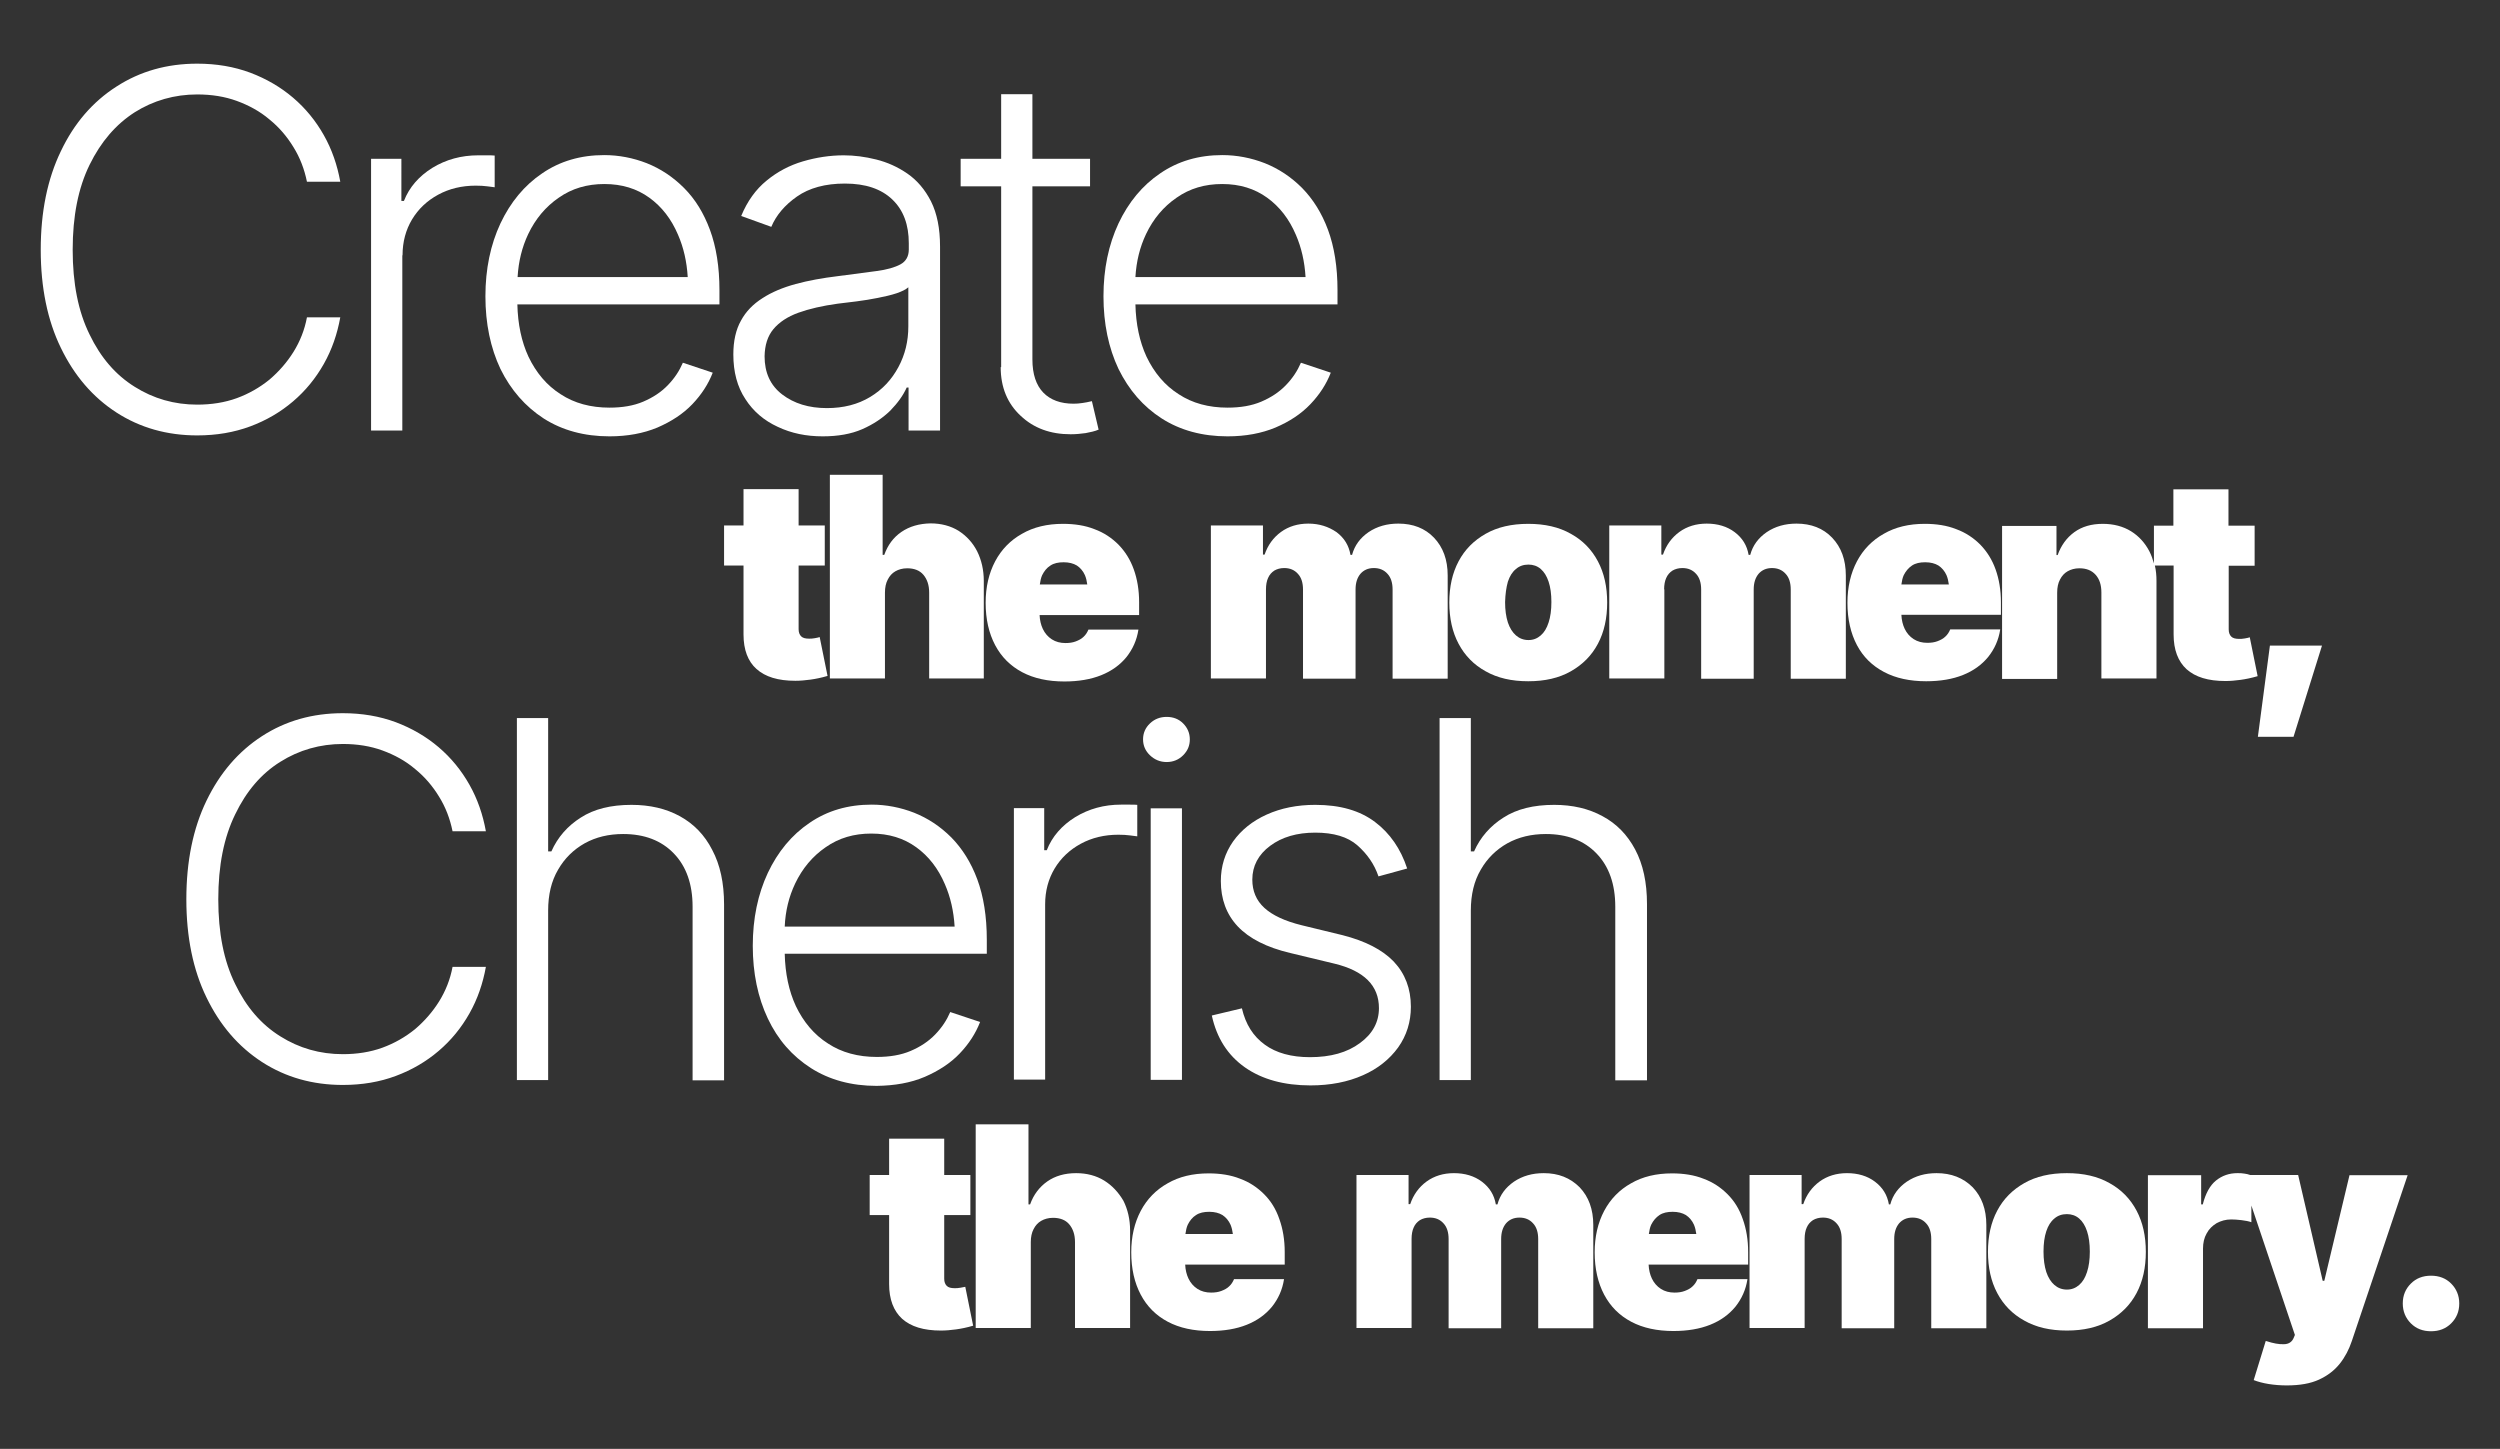 <?xml version="1.0" encoding="utf-8"?>
<!-- Generator: Adobe Illustrator 29.6.0, SVG Export Plug-In . SVG Version: 9.03 Build 0)  -->
<svg version="1.0" id="Layer_1" xmlns="http://www.w3.org/2000/svg" xmlns:xlink="http://www.w3.org/1999/xlink" x="0px" y="0px"
	 viewBox="0 0 1080 625.9" style="enable-background:new 0 0 1080 625.9;" xml:space="preserve">
<rect x="0" y="0" width="1080" height="625.9" fill="#333333" stroke="none"/>
<style type="text/css">
	.st0{fill:#FFFFFF;}
</style>
<g>
	<path class="st0" d="M108.1,184.2c7-2.6,13.1-6.2,18.5-10.8c5.4-4.6,9.8-10,13.3-16.2c3.5-6.2,5.8-12.9,7.1-20.1h-14.4
		c-1,5.4-3,10.4-5.8,14.9c-2.8,4.5-6.3,8.5-10.4,12c-4.2,3.4-8.9,6.1-14.1,8c-5.2,1.9-11,2.8-17.1,2.8c-9.9,0-18.9-2.6-27-7.7
		c-8.2-5.1-14.7-12.6-19.5-22.6c-4.9-9.9-7.3-22.1-7.3-36.6c0-14.5,2.4-26.7,7.3-36.7c4.9-10,11.4-17.5,19.5-22.7
		c8.1-5.1,17.2-7.7,27-7.7c6.2,0,11.9,0.9,17.1,2.8c5.2,1.9,10,4.5,14.1,8c4.2,3.4,7.6,7.4,10.4,12c2.8,4.5,4.7,9.5,5.8,14.9H147
		c-1.3-7.2-3.6-13.9-7.1-20.1c-3.5-6.2-7.9-11.6-13.3-16.2c-5.4-4.6-11.6-8.2-18.5-10.8c-7-2.6-14.6-3.9-22.9-3.9
		c-13.1,0-24.7,3.3-34.9,9.9C40,44,32,53.3,26.3,65.3c-5.8,12-8.7,26.2-8.7,42.6c0,16.3,2.9,30.5,8.7,42.4c5.8,12,13.8,21.3,24,27.9
		c10.2,6.6,21.9,9.9,34.9,9.9C93.5,188.1,101.1,186.8,108.1,184.2z"/>
	<path class="st0" d="M173.9,110.3c0-5.8,1.4-11,4.1-15.5c2.7-4.5,6.5-8.1,11.3-10.7c4.8-2.6,10.2-3.9,16.2-3.9
		c1.9,0,3.6,0.1,5.1,0.3c1.5,0.2,2.6,0.3,3.1,0.4V67.2c-0.9-0.1-2-0.1-3.4-0.1c-1.4,0-2.6,0-3.7,0c-7.3,0-13.9,1.8-19.8,5.4
		c-5.8,3.6-10,8.4-12.3,14.3h-1.1V68.6h-13.1V186h13.5V110.3z"/>
	<path class="st0" d="M234.9,180.8c8,5.1,17.5,7.7,28.4,7.7c7.8,0,14.7-1.3,20.7-3.8c6-2.6,11.1-5.9,15.1-10.1
		c4-4.2,6.9-8.7,8.8-13.6l-12.9-4.3c-1.5,3.5-3.6,6.7-6.5,9.7c-2.9,3-6.4,5.3-10.6,7.1c-4.2,1.8-9.1,2.6-14.6,2.6
		c-8.1,0-15.2-1.9-21.1-5.8c-6-3.8-10.6-9.3-13.9-16.2c-3-6.5-4.6-14-4.8-22.6h87.3v-6.1c0-10.1-1.4-18.8-4.1-26.1
		C304,92,300.3,86,295.5,81.2c-4.8-4.8-10.1-8.3-16.1-10.7c-5.9-2.3-12.1-3.5-18.4-3.5c-10.1,0-19.1,2.6-26.8,7.9
		c-7.7,5.2-13.7,12.5-18,21.6c-4.3,9.2-6.5,19.7-6.5,31.5c0,11.8,2.2,22.3,6.5,31.4C220.7,168.5,226.9,175.6,234.9,180.8z
		 M228.2,101.1c3.1-6.5,7.5-11.8,13.2-15.7c5.7-4,12.2-5.9,19.7-5.9c7.6,0,14,2,19.4,5.9c5.4,3.9,9.5,9.2,12.4,16
		c2.4,5.5,3.8,11.6,4.2,18.3h-73.5C224,112.9,225.5,106.8,228.2,101.1z"/>
	<path class="st0" d="M336,184.4c5.9,2.8,12.3,4.1,19.4,4.1c6.6,0,12.3-1,17.1-3.1c4.8-2.1,8.8-4.8,12.1-8c3.2-3.3,5.6-6.6,7.1-10
		h0.8V186h13.6v-79.5c0-7.8-1.3-14.3-3.9-19.5c-2.6-5.1-6-9.1-10.2-12c-4.2-2.9-8.7-4.9-13.5-6.1c-4.8-1.2-9.5-1.8-14-1.8
		c-5.9,0-11.8,0.9-17.6,2.6c-5.8,1.7-11.1,4.5-15.7,8.3c-4.7,3.8-8.4,9-11,15.3l13,4.7c2.1-5,5.8-9.4,11.1-13.1
		c5.3-3.7,12.2-5.6,20.7-5.6c8.9,0,15.7,2.3,20.5,6.9c4.8,4.6,7.1,10.9,7.1,18.9v2.7c0,2.9-1.2,5.1-3.6,6.4
		c-2.4,1.3-5.8,2.3-10.4,2.9c-4.5,0.6-10.1,1.3-16.7,2.2c-6.6,0.8-12.7,1.9-18.2,3.4c-5.5,1.5-10.3,3.5-14.3,6.1
		c-4.1,2.6-7.2,5.8-9.3,9.7c-2.2,3.9-3.3,8.8-3.3,14.6c0,7.6,1.7,14,5.2,19.3C325.4,177.7,330.1,181.7,336,184.4z M334.1,142.2
		c2.5-3,6.1-5.4,10.8-7.1c4.7-1.7,10.4-3,16.9-3.9c2.4-0.3,5.1-0.6,8.2-1c3.1-0.4,6.2-0.9,9.2-1.5c3-0.6,5.7-1.2,8.1-2
		c2.3-0.8,4-1.6,5.1-2.6V141c0,6.4-1.4,12.2-4.3,17.6c-2.9,5.4-6.9,9.7-12.2,12.9c-5.3,3.2-11.5,4.8-18.7,4.8
		c-7.8,0-14.2-2-19.3-5.9c-5.1-3.9-7.6-9.4-7.6-16.5C330.4,149.1,331.6,145.2,334.1,142.2z"/>
	<path class="st0" d="M432.3,158.6c0,8.7,2.9,15.7,8.6,21c5.7,5.4,12.9,8,21.6,8c2.2,0,4.4-0.2,6.5-0.5c2.1-0.4,4-0.8,5.6-1.5
		l-2.9-12.3c-1.5,0.4-2.9,0.6-4.1,0.8c-1.3,0.2-2.6,0.3-3.8,0.3c-5.6,0-10-1.6-13.1-4.8c-3.1-3.2-4.7-8-4.7-14.3V80.5h24.9V68.6
		h-24.9V40.7h-13.5v27.9h-17.5v11.9h17.5V158.6z"/>
	<path class="st0" d="M501.9,180.8c8,5.1,17.5,7.7,28.4,7.7c7.8,0,14.7-1.3,20.7-3.8c6.1-2.6,11.1-5.9,15.1-10.1
		c4-4.2,6.9-8.7,8.8-13.6l-12.9-4.3c-1.5,3.5-3.6,6.7-6.5,9.7c-2.9,3-6.4,5.3-10.6,7.1c-4.2,1.8-9.1,2.6-14.6,2.6
		c-8.1,0-15.2-1.9-21.1-5.8c-6-3.8-10.6-9.3-13.9-16.2c-3-6.5-4.6-14-4.8-22.6h87.3v-6.1c0-10.1-1.4-18.8-4.1-26.1
		c-2.7-7.3-6.5-13.3-11.2-18.1c-4.8-4.8-10.1-8.3-16.1-10.7c-5.9-2.3-12.1-3.5-18.4-3.5c-10.1,0-19.1,2.6-26.8,7.9
		c-7.7,5.2-13.7,12.5-18,21.6c-4.3,9.2-6.5,19.7-6.5,31.5c0,11.8,2.2,22.3,6.5,31.4C487.7,168.5,493.8,175.6,501.9,180.8z
		 M495.1,101.1c3.1-6.5,7.5-11.8,13.2-15.7c5.7-4,12.2-5.9,19.7-5.9c7.6,0,14,2,19.4,5.9c5.4,3.9,9.5,9.2,12.4,16
		c2.4,5.5,3.8,11.6,4.2,18.3h-73.5C490.9,112.9,492.4,106.8,495.1,101.1z"/>
	<path class="st0" d="M326.8,289c3.8,3.4,9.3,5.1,16.8,5.1c2.1,0,4.3-0.2,6.5-0.5c2.2-0.3,4.7-0.8,7.4-1.6l-3.4-16.8
		c-0.4,0.2-1.1,0.3-2.1,0.5c-1,0.2-1.8,0.2-2.5,0.2c-1.6,0-2.7-0.3-3.4-1c-0.7-0.7-1.1-1.7-1.1-3.1v-27.5h11.3v-17.3H345v-15.7
		h-23.8v15.7h-8.4v17.3h8.4v29.8C321.2,280.7,323.1,285.7,326.8,289z"/>
	<path class="st0" d="M389.4,229.8c-3.5,2.4-5.9,5.7-7.4,9.9h-0.7v-34.6h-22.8v88h23.8V256c0-2.2,0.4-4.1,1.2-5.6
		c0.8-1.6,1.9-2.8,3.3-3.6c1.4-0.8,3.1-1.3,5.1-1.3c3,0,5.4,0.9,7,2.8c1.6,1.9,2.5,4.4,2.5,7.7v37.1H425v-42.1c0-4.8-1-9.1-2.9-12.9
		c-1.9-3.7-4.6-6.6-8-8.8c-3.4-2.1-7.5-3.2-12.1-3.2C397.1,226.2,392.9,227.4,389.4,229.8z"/>
	<path class="st0" d="M492.1,260.2c0-5.3-0.8-10-2.3-14.2c-1.5-4.2-3.7-7.7-6.6-10.7c-2.9-2.9-6.3-5.2-10.4-6.7
		c-4-1.6-8.6-2.3-13.6-2.3c-6.8,0-12.7,1.4-17.7,4.3c-5,2.8-8.9,6.8-11.6,11.9c-2.7,5.1-4.1,11.1-4.1,17.9c0,7.1,1.4,13.2,4.1,18.3
		c2.7,5.1,6.6,9,11.7,11.7c5.1,2.7,11.2,4,18.2,4c6.1,0,11.4-0.9,15.9-2.7c4.5-1.8,8.1-4.4,10.9-7.8c2.7-3.4,4.5-7.3,5.2-11.9h-21.6
		c-0.5,1.2-1.2,2.3-2.1,3.1c-0.9,0.9-2.1,1.5-3.4,2c-1.3,0.5-2.8,0.7-4.4,0.7c-2.2,0-4.2-0.5-5.9-1.6c-1.7-1.1-3-2.6-3.9-4.5
		c-0.8-1.7-1.3-3.7-1.4-6h43V260.2z M453.8,244.3c1.5-1,3.4-1.4,5.7-1.4c2.3,0,4.2,0.5,5.7,1.4c1.5,1,2.7,2.4,3.5,4.2
		c0.5,1.2,0.8,2.5,1,4h-20.5c0.2-1.5,0.5-2.9,1-4C451.1,246.7,452.2,245.3,453.8,244.3z"/>
	<path class="st0" d="M565.2,226.2c-4.5,0-8.5,1.2-11.8,3.6c-3.3,2.4-5.7,5.7-7.1,9.8h-0.7v-12.6h-22.5v66.1h23.8v-38.5
		c0-1.9,0.3-3.6,0.9-4.9c0.6-1.4,1.5-2.4,2.7-3.2c1.2-0.7,2.6-1.1,4.3-1.1c2.4,0,4.4,0.8,5.9,2.5c1.5,1.6,2.2,3.9,2.2,6.8v38.5h22.7
		v-38.5c0-2.9,0.7-5.1,2.1-6.8c1.4-1.6,3.3-2.5,5.8-2.5c2.4,0,4.4,0.8,5.9,2.5c1.5,1.6,2.2,3.9,2.2,6.8v38.5h23.8v-44.6
		c0-6.8-2-12.2-5.9-16.3c-3.9-4.1-9.1-6.1-15.4-6.1c-4.9,0-9.2,1.2-12.9,3.7c-3.6,2.5-6,5.7-7.1,9.8h-0.7c-0.7-4.1-2.7-7.3-6-9.8
		C573.9,227.5,569.9,226.2,565.2,226.2z"/>
	<path class="st0" d="M641.8,290c5.1,2.9,11.2,4.3,18.4,4.3s13.3-1.4,18.4-4.3c5.1-2.9,9-6.8,11.7-11.9s4-11,4-17.8
		c0-6.8-1.3-12.7-4-17.8s-6.6-9.1-11.7-11.9c-5.1-2.9-11.2-4.3-18.4-4.3s-13.3,1.4-18.4,4.3c-5.1,2.9-9,6.8-11.7,11.9s-4,11-4,17.8
		c0,6.8,1.3,12.7,4,17.8S636.7,287.2,641.8,290z M651.4,251.3c0.8-2.4,1.9-4.2,3.5-5.5c1.5-1.3,3.3-1.9,5.4-1.9c2,0,3.8,0.6,5.3,1.9
		c1.5,1.3,2.6,3.1,3.4,5.5c0.8,2.4,1.2,5.3,1.2,8.8c0,3.4-0.4,6.4-1.2,8.8c-0.8,2.5-1.9,4.3-3.4,5.6c-1.5,1.3-3.2,2-5.3,2
		c-2.1,0-3.9-0.7-5.4-2c-1.5-1.3-2.7-3.2-3.5-5.6c-0.8-2.5-1.2-5.4-1.2-8.8C650.3,256.7,650.7,253.8,651.4,251.3z"/>
	<path class="st0" d="M718.9,254.6c0-1.9,0.3-3.6,0.9-4.9c0.6-1.4,1.5-2.4,2.7-3.2c1.2-0.7,2.6-1.1,4.3-1.1c2.4,0,4.4,0.8,5.9,2.5
		c1.5,1.6,2.2,3.9,2.2,6.8v38.5h22.7v-38.5c0-2.9,0.7-5.1,2.1-6.8c1.4-1.6,3.3-2.5,5.8-2.5c2.4,0,4.4,0.8,5.9,2.5
		c1.5,1.6,2.2,3.9,2.2,6.8v38.5h23.8v-44.6c0-6.8-2-12.2-5.9-16.3c-3.9-4.1-9.1-6.1-15.4-6.1c-4.9,0-9.2,1.2-12.9,3.7
		c-3.6,2.5-6,5.7-7.1,9.8h-0.7c-0.7-4.1-2.7-7.3-6-9.8c-3.3-2.5-7.4-3.7-12.1-3.7c-4.5,0-8.5,1.2-11.8,3.6c-3.3,2.4-5.7,5.7-7.1,9.8
		h-0.7v-12.6h-22.5v66.1h23.8V254.6z"/>
	<path class="st0" d="M813.9,290.3c5.1,2.7,11.2,4,18.2,4c6.1,0,11.4-0.9,15.9-2.7c4.5-1.8,8.1-4.4,10.9-7.8
		c2.7-3.4,4.5-7.3,5.2-11.9h-21.6c-0.5,1.2-1.2,2.3-2.1,3.1c-0.9,0.9-2.1,1.5-3.4,2c-1.3,0.5-2.8,0.7-4.4,0.7
		c-2.2,0-4.2-0.5-5.9-1.6c-1.7-1.1-3-2.6-3.9-4.5c-0.8-1.7-1.3-3.7-1.4-6h43v-5.4c0-5.3-0.8-10-2.3-14.2c-1.5-4.2-3.7-7.7-6.6-10.7
		c-2.9-2.9-6.3-5.2-10.4-6.7c-4-1.6-8.6-2.3-13.6-2.3c-6.8,0-12.7,1.4-17.7,4.3c-5,2.8-8.9,6.8-11.6,11.9
		c-2.7,5.1-4.1,11.1-4.1,17.9c0,7.1,1.4,13.2,4.1,18.3S808.8,287.6,813.9,290.3z M826,244.3c1.5-1,3.4-1.4,5.7-1.4
		c2.3,0,4.2,0.5,5.7,1.4c1.5,1,2.7,2.4,3.5,4.2c0.5,1.2,0.8,2.5,1,4h-20.5c0.2-1.5,0.5-2.9,1-4C823.3,246.7,824.5,245.3,826,244.3z"
		/>
	<path class="st0" d="M888.7,256c0-2.2,0.4-4.1,1.2-5.6c0.8-1.6,1.9-2.8,3.3-3.6c1.4-0.8,3.1-1.3,5.1-1.3c3,0,5.3,0.9,7,2.8
		c1.7,1.9,2.5,4.4,2.5,7.7v37.1h23.8v-42.1c0-2.4-0.2-4.6-0.7-6.7h8.1v29.8c0,6.6,1.9,11.6,5.6,15c3.8,3.4,9.3,5.1,16.8,5.1
		c2.1,0,4.3-0.2,6.5-0.5c2.2-0.3,4.7-0.8,7.4-1.6l-3.4-16.8c-0.4,0.2-1.1,0.3-2.1,0.5c-1,0.2-1.8,0.2-2.5,0.2c-1.6,0-2.7-0.3-3.4-1
		c-0.7-0.7-1.1-1.7-1.1-3.1v-27.5H974v-17.3h-11.3v-15.7h-23.8v15.7h-8.4v16.3c-0.5-1.8-1.1-3.5-1.9-5.1c-1.9-3.7-4.6-6.7-8-8.8
		s-7.5-3.2-12.2-3.2c-4.9,0-9,1.2-12.3,3.6c-3.3,2.4-5.7,5.7-7.2,9.9h-0.5v-12.6h-23.5v66.1h23.8V256z"/>
	<polygon class="st0" points="1003.1,278.9 980.6,278.9 975.4,318.3 990.8,318.3 	"/>
	<path class="st0" d="M121.1,329.1c8.1-5.1,17.2-7.7,27-7.7c6.2,0,11.9,0.9,17.1,2.8c5.2,1.9,10,4.5,14.1,8c4.2,3.4,7.6,7.4,10.4,12
		c2.8,4.5,4.7,9.5,5.8,14.9h14.4c-1.3-7.2-3.6-13.9-7.1-20.1s-7.9-11.6-13.3-16.2c-5.4-4.6-11.6-8.2-18.5-10.8
		c-7-2.6-14.6-3.9-22.9-3.9c-13.1,0-24.7,3.3-34.9,9.9c-10.2,6.6-18.2,15.9-24,27.9c-5.8,12-8.7,26.2-8.7,42.6
		c0,16.3,2.9,30.5,8.7,42.4c5.8,12,13.8,21.3,24,27.9c10.2,6.6,21.9,9.9,34.9,9.9c8.3,0,16-1.3,22.9-3.9c7-2.6,13.1-6.2,18.5-10.8
		c5.4-4.6,9.8-10,13.3-16.2s5.8-12.9,7.1-20.1h-14.4c-1,5.4-3,10.4-5.8,14.9c-2.8,4.5-6.3,8.5-10.4,12c-4.2,3.4-8.9,6.1-14.1,8
		c-5.2,1.9-11,2.8-17.1,2.8c-9.9,0-18.9-2.6-27-7.7c-8.2-5.1-14.7-12.6-19.5-22.6c-4.9-9.9-7.3-22.1-7.3-36.6
		c0-14.5,2.4-26.7,7.3-36.7C106.4,341.8,112.9,334.2,121.1,329.1z"/>
	<path class="st0" d="M293.7,352.6c-6-3.3-13-4.9-20.9-4.9c-8.9,0-16.2,1.8-21.9,5.5c-5.7,3.6-10,8.5-12.7,14.6h-1.4v-57.6h-13.5
		v156.4h13.5v-73.2c0-6.9,1.4-12.8,4.3-17.7c2.8-4.9,6.7-8.7,11.5-11.4c4.9-2.7,10.4-4,16.6-4c9.2,0,16.5,2.8,21.9,8.4
		c5.4,5.6,8.1,13.3,8.1,23v75h13.6v-75.9c0-9.4-1.7-17.2-5.1-23.6C304.4,360.7,299.7,355.9,293.7,352.6z"/>
	<path class="st0" d="M399.5,465.2c6-2.6,11.1-5.9,15.1-10.1c4-4.2,6.9-8.7,8.8-13.6l-12.9-4.3c-1.5,3.5-3.6,6.7-6.5,9.7
		c-2.9,3-6.4,5.3-10.6,7.1c-4.2,1.8-9.1,2.6-14.6,2.6c-8.1,0-15.2-1.9-21.1-5.8c-6-3.8-10.6-9.3-13.9-16.2c-3-6.5-4.6-14-4.8-22.6
		h87.3V406c0-10.1-1.4-18.8-4.1-26.1c-2.7-7.3-6.5-13.3-11.2-18.1c-4.8-4.8-10.1-8.3-16.1-10.7c-5.9-2.3-12.1-3.5-18.4-3.5
		c-10.1,0-19.1,2.6-26.8,7.9c-7.7,5.2-13.7,12.5-18,21.6c-4.3,9.2-6.5,19.7-6.5,31.5c0,11.8,2.2,22.3,6.5,31.4
		c4.3,9.1,10.5,16.2,18.6,21.4c8,5.1,17.5,7.7,28.4,7.7C386.5,469,393.4,467.8,399.5,465.2z M343.5,381.7
		c3.1-6.5,7.5-11.8,13.2-15.7c5.7-4,12.2-5.9,19.7-5.9c7.6,0,14,2,19.4,5.9c5.4,3.9,9.5,9.2,12.4,16c2.4,5.5,3.8,11.6,4.2,18.3H339
		C339.3,393.5,340.8,387.4,343.5,381.7z"/>
	<path class="st0" d="M491.4,347.7c-0.9-0.1-2-0.1-3.4-0.1c-1.4,0-2.6,0-3.7,0c-7.3,0-13.9,1.8-19.8,5.4c-5.8,3.6-10,8.4-12.3,14.3
		h-1.1v-18.2H438v117.3h13.5v-75.7c0-5.8,1.4-11,4.1-15.5c2.7-4.5,6.5-8.1,11.3-10.7c4.8-2.6,10.2-3.9,16.2-3.9
		c1.9,0,3.6,0.1,5.1,0.3c1.5,0.2,2.6,0.3,3.1,0.4V347.7z"/>
	<path class="st0" d="M514,319.4c0-2.7-1-5-2.9-6.9s-4.3-2.8-7.1-2.8c-2.8,0-5.2,0.9-7.2,2.8c-2,1.9-3,4.2-3,6.9c0,2.7,1,5,3,6.9
		c2,1.9,4.4,2.9,7.2,2.9c2.8,0,5.2-1,7.1-2.9C513.1,324.3,514,322.1,514,319.4z"/>
	<rect x="497.1" y="349.2" class="st0" width="13.5" height="117.3"/>
	<path class="st0" d="M604,452.5c3.7-5.2,5.5-11.1,5.5-17.6c0-7.8-2.5-14.3-7.4-19.5c-4.9-5.1-12.3-8.9-22.1-11.4l-17.7-4.3
		c-7.3-1.8-12.6-4.3-16.1-7.5c-3.5-3.2-5.2-7.3-5.2-12.2c0-5.9,2.6-10.8,7.7-14.6c5.1-3.8,11.6-5.7,19.5-5.7c7.9,0,14,1.8,18.2,5.5
		c4.2,3.7,7.3,8.1,9.1,13.4l12.4-3.4c-2.8-8.5-7.4-15.2-13.9-20.1s-15-7.4-25.8-7.4c-7.8,0-14.8,1.4-21,4.2
		c-6.2,2.8-11,6.7-14.5,11.6c-3.5,5-5.3,10.7-5.3,17.1c0,7.8,2.4,14.4,7.3,19.6c4.9,5.2,12.5,9.1,22.7,11.5l19.1,4.6
		c12.8,3.1,19.2,9.5,19.2,19.2c0,6-2.7,11.1-8.2,15.1c-5.5,4.1-12.7,6.1-21.6,6.1c-8,0-14.6-1.8-19.5-5.4c-5-3.6-8.3-8.8-9.9-15.7
		l-13,3.1c2.1,9.7,6.9,17.2,14.3,22.4c7.4,5.2,16.9,7.8,28.3,7.8c8.6,0,16.2-1.5,22.7-4.4C595.2,461.7,600.3,457.6,604,452.5z"/>
	<path class="st0" d="M711.5,466.5v-75.9c0-9.4-1.7-17.2-5.1-23.6c-3.4-6.4-8.1-11.2-14.1-14.4c-6-3.3-13-4.9-20.9-4.9
		c-8.9,0-16.2,1.8-21.9,5.5c-5.7,3.6-10,8.5-12.7,14.6h-1.4v-57.6h-13.5v156.4h13.5v-73.2c0-6.9,1.4-12.8,4.3-17.7
		c2.8-4.9,6.7-8.7,11.5-11.4c4.9-2.7,10.4-4,16.6-4c9.2,0,16.5,2.8,21.9,8.4c5.4,5.6,8.1,13.3,8.1,23v75H711.5z"/>
	<path class="st0" d="M414.9,556.3c-1,0.2-1.8,0.2-2.5,0.2c-1.6,0-2.7-0.3-3.4-1c-0.7-0.7-1.1-1.7-1.1-3.1v-27.5h11.3v-17.3h-11.3
		v-15.7h-23.8v15.7h-8.4v17.3h8.4v29.8c0,6.6,1.9,11.6,5.6,15c3.8,3.4,9.3,5.1,16.8,5.1c2.1,0,4.3-0.2,6.5-0.5
		c2.2-0.3,4.7-0.8,7.4-1.6l-3.4-16.8C416.5,556,415.8,556.1,414.9,556.3z"/>
	<path class="st0" d="M477,510c-3.4-2.1-7.5-3.2-12.1-3.2c-4.9,0-9.1,1.2-12.5,3.6s-5.9,5.7-7.4,9.9h-0.7v-34.6h-22.8v88h23.8v-37.1
		c0-2.2,0.4-4.1,1.2-5.6c0.8-1.6,1.9-2.8,3.3-3.6c1.4-0.8,3.1-1.3,5.1-1.3c3,0,5.4,0.9,7,2.8c1.6,1.9,2.5,4.4,2.5,7.7v37.1h23.8
		v-42.1c0-4.8-1-9.1-2.9-12.9C483.1,515,480.4,512.1,477,510z"/>
	<path class="st0" d="M546.1,515.9c-2.9-2.9-6.3-5.2-10.4-6.7c-4-1.6-8.6-2.3-13.6-2.3c-6.8,0-12.7,1.4-17.7,4.3
		c-5,2.8-8.9,6.8-11.6,11.9c-2.7,5.1-4.1,11.1-4.1,17.9c0,7.1,1.4,13.2,4.1,18.3c2.7,5.1,6.6,9,11.7,11.7c5.1,2.7,11.2,4,18.2,4
		c6.1,0,11.4-0.9,15.9-2.7c4.5-1.8,8.1-4.4,10.9-7.8c2.7-3.4,4.5-7.3,5.2-11.9h-21.6c-0.5,1.2-1.2,2.3-2.1,3.1
		c-0.9,0.9-2.1,1.5-3.4,2c-1.3,0.5-2.8,0.7-4.4,0.7c-2.2,0-4.2-0.5-5.9-1.6c-1.7-1.1-3-2.6-3.9-4.5c-0.8-1.7-1.3-3.7-1.4-6h43v-5.4
		c0-5.3-0.8-10-2.3-14.2C551.2,522.3,549,518.8,546.1,515.9z M516.7,524.9c1.5-1,3.4-1.4,5.7-1.4c2.3,0,4.2,0.5,5.7,1.4
		c1.5,1,2.7,2.4,3.5,4.2c0.5,1.2,0.8,2.5,1,4h-20.5c0.2-1.5,0.5-2.9,1-4C514,527.3,515.1,525.9,516.7,524.9z"/>
	<path class="st0" d="M666.9,506.8c-4.9,0-9.2,1.2-12.9,3.7c-3.6,2.5-6,5.7-7.1,9.8h-0.7c-0.7-4.1-2.7-7.3-6-9.8
		c-3.3-2.5-7.4-3.7-12.1-3.7c-4.5,0-8.5,1.2-11.8,3.6c-3.3,2.4-5.7,5.7-7.1,9.8h-0.7v-12.6H586v66.1h23.8v-38.5
		c0-1.9,0.3-3.6,0.9-4.9c0.6-1.4,1.5-2.4,2.7-3.2c1.2-0.7,2.6-1.1,4.3-1.1c2.4,0,4.4,0.8,5.9,2.5c1.5,1.6,2.2,3.9,2.2,6.8v38.5h22.7
		v-38.5c0-2.9,0.7-5.1,2.1-6.8c1.4-1.6,3.3-2.5,5.8-2.5c2.4,0,4.4,0.8,5.9,2.5c1.5,1.6,2.2,3.9,2.2,6.8v38.5h23.8v-44.6
		c0-6.8-2-12.2-5.9-16.3C678.3,508.8,673.2,506.8,666.9,506.8z"/>
	<path class="st0" d="M746.3,515.9c-2.9-2.9-6.3-5.2-10.4-6.7c-4-1.6-8.6-2.3-13.6-2.3c-6.8,0-12.7,1.4-17.7,4.3
		c-5,2.8-8.9,6.8-11.6,11.9c-2.7,5.1-4.1,11.1-4.1,17.9c0,7.1,1.4,13.2,4.1,18.3c2.7,5.1,6.6,9,11.7,11.7c5.1,2.7,11.2,4,18.2,4
		c6.1,0,11.4-0.9,15.9-2.7c4.5-1.8,8.1-4.4,10.9-7.8c2.7-3.4,4.5-7.3,5.2-11.9h-21.6c-0.5,1.2-1.2,2.3-2.1,3.1
		c-0.9,0.9-2.1,1.5-3.4,2c-1.3,0.5-2.8,0.7-4.4,0.7c-2.2,0-4.2-0.5-5.9-1.6c-1.7-1.1-3-2.6-3.9-4.5c-0.8-1.7-1.3-3.7-1.4-6h43v-5.4
		c0-5.3-0.8-10-2.3-14.2C751.4,522.3,749.2,518.8,746.3,515.9z M716.9,524.9c1.5-1,3.4-1.4,5.7-1.4c2.3,0,4.2,0.5,5.7,1.4
		c1.5,1,2.7,2.4,3.5,4.2c0.5,1.2,0.8,2.5,1,4h-20.5c0.2-1.5,0.5-2.9,1-4C714.2,527.3,715.4,525.9,716.9,524.9z"/>
	<path class="st0" d="M836.6,506.8c-4.9,0-9.2,1.2-12.9,3.7c-3.6,2.5-6,5.7-7.1,9.8H816c-0.7-4.1-2.7-7.3-6-9.8
		c-3.3-2.5-7.4-3.7-12.1-3.7c-4.5,0-8.5,1.2-11.8,3.6c-3.3,2.4-5.7,5.7-7.1,9.8h-0.7v-12.6h-22.5v66.1h23.8v-38.5
		c0-1.9,0.3-3.6,0.9-4.9c0.6-1.4,1.5-2.4,2.7-3.2c1.2-0.7,2.6-1.1,4.3-1.1c2.4,0,4.4,0.8,5.9,2.5c1.5,1.6,2.2,3.9,2.2,6.8v38.5h22.7
		v-38.5c0-2.9,0.7-5.1,2.1-6.8c1.4-1.6,3.3-2.5,5.8-2.5c2.4,0,4.4,0.8,5.9,2.5c1.5,1.6,2.2,3.9,2.2,6.8v38.5h23.8v-44.6
		c0-6.8-2-12.2-5.9-16.3C848.1,508.8,842.9,506.8,836.6,506.8z"/>
	<path class="st0" d="M911.3,511.1c-5.1-2.9-11.2-4.3-18.4-4.3c-7.2,0-13.3,1.4-18.4,4.3c-5.1,2.9-9,6.8-11.7,11.9s-4,11-4,17.8
		c0,6.8,1.3,12.7,4,17.8s6.6,9.1,11.7,11.9c5.1,2.9,11.2,4.3,18.4,4.3c7.2,0,13.3-1.4,18.4-4.3c5.1-2.9,9-6.8,11.7-11.9s4-11,4-17.8
		c0-6.8-1.3-12.7-4-17.8S916.4,513.9,911.3,511.1z M901.6,549.5c-0.8,2.5-1.9,4.3-3.4,5.6c-1.5,1.3-3.2,2-5.3,2
		c-2.1,0-3.9-0.7-5.4-2c-1.5-1.3-2.7-3.2-3.5-5.6c-0.8-2.5-1.2-5.4-1.2-8.8c0-3.5,0.4-6.4,1.2-8.8c0.8-2.4,1.9-4.2,3.5-5.5
		c1.5-1.3,3.3-1.9,5.4-1.9c2,0,3.8,0.6,5.3,1.9c1.5,1.3,2.6,3.1,3.4,5.5c0.8,2.4,1.2,5.3,1.2,8.8
		C902.8,544.1,902.4,547.1,901.6,549.5z"/>
	<path class="st0" d="M1015,507.6l-10.9,45.7h-0.7l-10.6-45.7h-20.7c-0.8-0.3-1.7-0.5-2.5-0.6c-1-0.2-2-0.2-3.1-0.2
		c-3.5,0-6.6,1.1-9.2,3.2c-2.6,2.1-4.5,5.6-5.7,10.3h-0.7v-12.6h-23v66.1h23.8v-34.4c0-2.5,0.5-4.7,1.6-6.6c1-1.9,2.5-3.3,4.3-4.4
		c1.9-1,3.9-1.6,6.3-1.6c1.2,0,2.7,0.1,4.4,0.3c1.7,0.2,3.2,0.5,4.3,0.9v-7.2l18.8,55.9l-0.5,1.2c-0.7,1.8-2.2,2.8-4.3,2.8
		c-2.1,0.1-4.6-0.4-7.4-1.3l-0.4-0.1l-5.2,16.9c1.8,0.7,4,1.3,6.5,1.7c2.5,0.4,5.1,0.6,7.8,0.6c5.6,0,10.2-0.8,13.9-2.5
		c3.7-1.7,6.7-4,9-6.9c2.3-2.9,4-6.2,5.2-9.8l24.1-71.6H1015z"/>
	<path class="st0" d="M1058.9,554.5c-2.3-2.3-5.2-3.4-8.7-3.4s-6.4,1.1-8.7,3.4c-2.3,2.3-3.5,5.1-3.5,8.6c0,3.4,1.2,6.3,3.5,8.6
		c2.3,2.3,5.2,3.4,8.7,3.4s6.4-1.1,8.7-3.4c2.3-2.3,3.5-5.1,3.5-8.6C1062.4,559.7,1061.2,556.8,1058.9,554.5z"/>
</g>
<g>
	<g>
		<path class="st0" d="M303.2,1649.2c-6.7,0-12.6-1.7-17.8-5c-5.2-3.4-9.3-8.1-12.2-14.2s-4.4-13.3-4.4-21.7
			c0-8.4,1.5-15.6,4.4-21.8s7-10.9,12.2-14.3c5.2-3.4,11.2-5,17.8-5c4.3,0,8.2,0.7,11.7,2c3.6,1.3,6.7,3.2,9.5,5.5
			c2.8,2.4,5,5.1,6.8,8.3s3,6.6,3.6,10.3h-7.3c-0.5-2.8-1.5-5.3-2.9-7.6c-1.4-2.3-3.2-4.4-5.3-6.1c-2.1-1.7-4.5-3.1-7.2-4.1
			c-2.7-1-5.6-1.4-8.7-1.4c-5,0-9.6,1.3-13.8,3.9c-4.2,2.6-7.5,6.5-10,11.6c-2.5,5.1-3.7,11.3-3.7,18.7c0,7.4,1.2,13.6,3.7,18.7
			c2.5,5.1,5.8,8.9,10,11.5c4.2,2.6,8.8,3.9,13.8,3.9c3.1,0,6.1-0.5,8.7-1.4c2.7-1,5.1-2.3,7.2-4.1c2.1-1.8,3.9-3.8,5.3-6.1
			c1.4-2.3,2.4-4.9,2.9-7.6h7.3c-0.6,3.7-1.8,7.1-3.6,10.3s-4,5.9-6.8,8.3c-2.8,2.4-5.9,4.2-9.5,5.5
			C311.3,1648.5,307.4,1649.2,303.2,1649.2z"/>
		<path class="st0" d="M341.6,1648.1v-59.9h6.7v9.3h0.5c1.2-3,3.3-5.5,6.3-7.3c3-1.8,6.3-2.8,10.1-2.8c0.6,0,1.2,0,1.9,0
			c0.7,0,1.3,0,1.7,0.1v7c-0.3,0-0.8-0.1-1.6-0.2c-0.8-0.1-1.7-0.1-2.6-0.1c-3.1,0-5.8,0.7-8.3,2c-2.4,1.3-4.4,3.1-5.8,5.4
			s-2.1,4.9-2.1,7.9v38.6H341.6z"/>
		<path class="st0" d="M396,1649.4c-5.6,0-10.4-1.3-14.5-3.9c-4.1-2.6-7.3-6.3-9.5-10.9c-2.2-4.6-3.3-10-3.3-16
			c0-6,1.1-11.4,3.3-16.1c2.2-4.7,5.3-8.4,9.2-11c3.9-2.7,8.5-4,13.7-4c3.2,0,6.3,0.6,9.4,1.8c3,1.2,5.8,3,8.2,5.4
			c2.4,2.4,4.3,5.5,5.7,9.2s2.1,8.2,2.1,13.3v3.1h-46.8v-6.1h43l-3.2,2.4c0-4.4-0.7-8.3-2.2-11.7c-1.5-3.4-3.6-6.1-6.3-8.1
			c-2.8-2-6.1-3-9.9-3c-3.8,0-7.2,1-10.1,3c-2.9,2-5.1,4.7-6.7,8c-1.6,3.3-2.4,7-2.4,11v3.6c0,4.8,0.8,9,2.5,12.5
			c1.7,3.6,4,6.3,7.1,8.3c3.1,2,6.7,2.9,10.8,2.9c2.8,0,5.3-0.4,7.4-1.3c2.1-0.9,3.9-2.1,5.4-3.6c1.5-1.5,2.6-3.2,3.3-5l6.6,2.2
			c-0.9,2.5-2.4,4.8-4.5,6.9c-2.1,2.1-4.6,3.8-7.7,5.1C403.5,1648.8,400,1649.4,396,1649.4z"/>
		<path class="st0" d="M443,1649.5c-3.6,0-6.9-0.7-9.9-2.1c-3-1.4-5.4-3.5-7.2-6.2c-1.8-2.7-2.7-6-2.7-9.8c0-3,0.6-5.4,1.7-7.4
			c1.1-2,2.7-3.7,4.8-5c2.1-1.3,4.5-2.3,7.3-3.1c2.8-0.8,5.9-1.3,9.3-1.7c3.4-0.4,6.2-0.8,8.5-1.1c2.3-0.3,4.1-0.8,5.3-1.5
			c1.2-0.7,1.8-1.8,1.8-3.3v-1.4c0-4.1-1.2-7.3-3.6-9.7c-2.4-2.3-5.9-3.5-10.4-3.5c-4.3,0-7.8,0.9-10.6,2.8
			c-2.7,1.9-4.6,4.1-5.7,6.7l-6.6-2.4c1.4-3.2,3.2-5.9,5.6-7.8c2.4-2,5.1-3.4,8-4.3c3-0.9,6-1.3,9-1.3c2.3,0,4.7,0.3,7.1,0.9
			c2.5,0.6,4.8,1.6,6.9,3.1c2.1,1.5,3.9,3.5,5.2,6.1s2,5.9,2,9.9v40.6h-7v-9.5h-0.4c-0.8,1.8-2,3.5-3.6,5.1c-1.6,1.7-3.7,3-6.2,4.1
			C449.2,1648.9,446.3,1649.5,443,1649.5z M443.9,1643.2c3.7,0,6.9-0.8,9.6-2.4c2.7-1.6,4.8-3.8,6.2-6.6c1.5-2.8,2.2-5.8,2.2-9v-8.6
			c-0.5,0.5-1.4,0.9-2.6,1.3c-1.2,0.4-2.6,0.7-4.1,1c-1.6,0.3-3.1,0.5-4.7,0.8c-1.6,0.2-3,0.4-4.2,0.5c-3.4,0.4-6.2,1.1-8.7,2
			c-2.4,0.9-4.3,2.1-5.5,3.6c-1.3,1.5-1.9,3.5-1.9,5.9c0,3.6,1.3,6.4,3.9,8.4C436.7,1642.2,440,1643.2,443.9,1643.2z"/>
		<path class="st0" d="M501.8,1588.2v6.1h-28.6v-6.1H501.8z M482.2,1574h6.9v58.5c0,3.3,0.8,5.7,2.4,7.3c1.6,1.6,3.8,2.4,6.7,2.4
			c0.6,0,1.3,0,2-0.1c0.7-0.1,1.4-0.2,2.1-0.4l1.5,6.3c-0.8,0.3-1.8,0.6-2.8,0.8c-1.1,0.2-2.2,0.3-3.3,0.3c-4.4,0-8.1-1.4-11-4.1
			s-4.4-6.3-4.4-10.7V1574z"/>
		<path class="st0" d="M532.9,1649.4c-5.6,0-10.4-1.3-14.5-3.9c-4.1-2.6-7.3-6.3-9.5-10.9c-2.2-4.6-3.3-10-3.3-16
			c0-6,1.1-11.4,3.3-16.1c2.2-4.7,5.3-8.4,9.2-11c3.9-2.7,8.5-4,13.7-4c3.2,0,6.3,0.6,9.4,1.8c3,1.2,5.8,3,8.2,5.4
			c2.4,2.4,4.3,5.5,5.7,9.2c1.4,3.7,2.1,8.2,2.1,13.3v3.1h-46.8v-6.1h43l-3.2,2.4c0-4.4-0.7-8.3-2.2-11.7c-1.5-3.4-3.6-6.1-6.3-8.1
			c-2.8-2-6.1-3-9.9-3c-3.8,0-7.2,1-10.1,3c-2.9,2-5.1,4.7-6.7,8c-1.6,3.3-2.4,7-2.4,11v3.6c0,4.8,0.8,9,2.5,12.5
			c1.7,3.6,4,6.3,7.1,8.3c3.1,2,6.7,2.9,10.8,2.9c2.8,0,5.3-0.4,7.4-1.3c2.1-0.9,3.9-2.1,5.4-3.6c1.5-1.5,2.6-3.2,3.3-5l6.6,2.2
			c-0.9,2.5-2.4,4.8-4.5,6.9c-2.1,2.1-4.6,3.8-7.7,5.1C540.4,1648.8,536.8,1649.4,532.9,1649.4z"/>
	</g>
</g>
<g>
	<g>
		<path class="st0" d="M441.6,1669.1v8.8h-22.2v-8.8H441.6z M423.7,1661.1h12.1v30.9c0,0.7,0.2,1.2,0.5,1.6c0.4,0.4,0.9,0.5,1.8,0.5
			c0.4,0,0.8,0,1.3-0.1c0.5-0.1,0.8-0.2,1.1-0.2l1.8,8.6c-1.4,0.4-2.6,0.7-3.8,0.8s-2.2,0.2-3.3,0.2c-3.8,0-6.6-0.9-8.6-2.6
			c-1.9-1.7-2.9-4.3-2.9-7.6V1661.1z"/>
		<path class="st0" d="M454.2,1683.9v18.9H442v-45h11.6v17.7h0.4c0.8-2.2,2-3.8,3.8-5.1s3.9-1.8,6.4-1.8c2.4,0,4.4,0.5,6.2,1.6
			c1.8,1.1,3.1,2.6,4.1,4.5c1,1.9,1.5,4.1,1.5,6.6v21.5h-12.1v-18.9c0-1.7-0.4-3-1.3-3.9c-0.8-1-2-1.4-3.6-1.4c-1,0-1.8,0.2-2.6,0.6
			c-0.7,0.4-1.3,1-1.7,1.8C454.4,1681.8,454.2,1682.8,454.2,1683.9z"/>
		<path class="st0" d="M493.8,1703.5c-3.6,0-6.7-0.7-9.3-2.1s-4.6-3.4-6-6s-2.1-5.7-2.1-9.4c0-3.5,0.7-6.5,2.1-9.1
			c1.4-2.6,3.4-4.6,5.9-6.1c2.6-1.4,5.6-2.2,9.1-2.2c2.6,0,4.9,0.4,6.9,1.2c2.1,0.8,3.8,1.9,5.3,3.4c1.5,1.5,2.6,3.3,3.4,5.4
			c0.8,2.1,1.2,4.5,1.2,7.2v2.8h-30.1v-6.6h24.4l-5.7,1.4c0-1.4-0.2-2.5-0.6-3.5c-0.4-0.9-1-1.6-1.8-2.1s-1.8-0.7-2.9-0.7
			c-1.2,0-2.1,0.2-2.9,0.7s-1.4,1.2-1.8,2.1s-0.6,2.1-0.6,3.5v4.8c0,1.3,0.2,2.5,0.7,3.5c0.5,1,1.1,1.8,2,2.3c0.9,0.5,1.9,0.8,3,0.8
			c0.8,0,1.6-0.1,2.2-0.3s1.3-0.6,1.7-1c0.5-0.4,0.8-1,1.1-1.6h11c-0.4,2.3-1.3,4.4-2.7,6.1c-1.4,1.7-3.2,3-5.6,4
			C499.6,1703,496.9,1703.5,493.8,1703.5z"/>
		<path class="st0" d="M526.1,1702.8v-33.7h11.5v6.5h0.4c0.7-2.1,1.9-3.8,3.6-5c1.7-1.2,3.7-1.9,6-1.9c2.4,0,4.4,0.6,6.2,1.9
			c1.7,1.3,2.7,2.9,3.1,5h0.4c0.6-2.1,1.8-3.7,3.6-5c1.9-1.3,4-1.9,6.6-1.9c3.2,0,5.8,1,7.8,3.1c2,2.1,3,4.8,3,8.3v22.7h-12.1v-19.7
			c0-1.5-0.4-2.6-1.1-3.5c-0.7-0.8-1.7-1.3-3-1.3s-2.2,0.4-3,1.3c-0.7,0.8-1.1,2-1.1,3.5v19.7h-11.6v-19.7c0-1.5-0.4-2.6-1.1-3.5
			c-0.7-0.8-1.7-1.3-3-1.3c-0.8,0-1.6,0.2-2.2,0.6c-0.6,0.4-1.1,0.9-1.4,1.6c-0.3,0.7-0.5,1.5-0.5,2.5v19.7H526.1z"/>
		<path class="st0" d="M596.1,1703.5c-3.7,0-6.8-0.7-9.4-2.2c-2.6-1.5-4.6-3.5-6-6.1c-1.4-2.6-2.1-5.6-2.1-9.1
			c0-3.5,0.7-6.5,2.1-9.1c1.4-2.6,3.4-4.6,6-6.1c2.6-1.5,5.7-2.2,9.4-2.2s6.8,0.7,9.4,2.2c2.6,1.5,4.6,3.5,6,6.1
			c1.4,2.6,2.1,5.6,2.1,9.1c0,3.5-0.7,6.5-2.1,9.1c-1.4,2.6-3.4,4.6-6,6.1C602.9,1702.7,599.7,1703.5,596.1,1703.5z M596.1,1694.4
			c1,0,1.9-0.3,2.7-1c0.7-0.7,1.3-1.6,1.7-2.9c0.4-1.3,0.6-2.8,0.6-4.5c0-1.8-0.2-3.3-0.6-4.5c-0.4-1.2-1-2.2-1.7-2.8
			c-0.7-0.6-1.6-1-2.7-1c-1.1,0-2,0.3-2.8,1c-0.8,0.6-1.4,1.6-1.8,2.8c-0.4,1.2-0.6,2.7-0.6,4.5c0,1.8,0.2,3.3,0.6,4.5
			c0.4,1.3,1,2.2,1.8,2.9C594.2,1694.1,595.1,1694.4,596.1,1694.4z"/>
		<path class="st0" d="M613.9,1702.8v-33.7h11.5v6.5h0.4c0.7-2.1,1.9-3.8,3.6-5c1.7-1.2,3.7-1.9,6-1.9c2.4,0,4.4,0.6,6.2,1.9
			c1.7,1.3,2.7,2.9,3.1,5h0.4c0.6-2.1,1.8-3.7,3.6-5c1.9-1.3,4-1.9,6.6-1.9c3.2,0,5.8,1,7.8,3.1c2,2.1,3,4.8,3,8.3v22.7h-12.1v-19.7
			c0-1.5-0.4-2.6-1.1-3.5c-0.7-0.8-1.7-1.3-3-1.3s-2.2,0.4-3,1.3c-0.7,0.8-1.1,2-1.1,3.5v19.7h-11.6v-19.7c0-1.5-0.4-2.6-1.1-3.5
			c-0.7-0.8-1.7-1.3-3-1.3c-0.8,0-1.6,0.2-2.2,0.6c-0.6,0.4-1.1,0.9-1.4,1.6c-0.3,0.7-0.5,1.5-0.5,2.5v19.7H613.9z"/>
		<path class="st0" d="M683.9,1703.5c-3.6,0-6.7-0.7-9.3-2.1s-4.6-3.4-6-6s-2.1-5.7-2.1-9.4c0-3.5,0.7-6.5,2.1-9.1
			c1.4-2.6,3.4-4.6,5.9-6.1c2.6-1.4,5.6-2.2,9.1-2.2c2.6,0,4.9,0.4,6.9,1.2c2.1,0.8,3.8,1.9,5.3,3.4c1.5,1.5,2.6,3.3,3.4,5.4
			c0.8,2.1,1.2,4.5,1.2,7.2v2.8h-30.1v-6.6h24.4l-5.7,1.4c0-1.4-0.2-2.5-0.6-3.5c-0.4-0.9-1-1.6-1.8-2.1s-1.8-0.7-2.9-0.7
			c-1.2,0-2.1,0.2-2.9,0.7s-1.4,1.2-1.8,2.1s-0.6,2.1-0.6,3.5v4.8c0,1.3,0.2,2.5,0.7,3.5c0.5,1,1.1,1.8,2,2.3c0.9,0.5,1.9,0.8,3,0.8
			c0.8,0,1.6-0.1,2.2-0.3s1.3-0.6,1.7-1c0.5-0.4,0.8-1,1.1-1.6h11c-0.4,2.3-1.3,4.4-2.7,6.1c-1.4,1.7-3.2,3-5.6,4
			C689.7,1703,687,1703.5,683.9,1703.5z"/>
		<path class="st0" d="M712.7,1683.9v18.9h-12.1v-33.7h12v6.5h0.2c0.7-2.2,2-3.8,3.7-5.1c1.7-1.2,3.8-1.8,6.3-1.8
			c2.4,0,4.5,0.5,6.2,1.6s3.1,2.6,4.1,4.5c1,1.9,1.4,4.1,1.4,6.5v21.5h-12.1v-18.9c0-1.7-0.4-3-1.3-3.9s-2-1.4-3.6-1.4
			c-1,0-1.8,0.2-2.6,0.6c-0.7,0.4-1.3,1-1.7,1.8C712.9,1681.8,712.7,1682.8,712.7,1683.9z"/>
		<path class="st0" d="M756.3,1669.1v8.8h-22.2v-8.8H756.3z M738.4,1661.1h12.1v30.9c0,0.7,0.2,1.2,0.5,1.6c0.4,0.4,0.9,0.5,1.8,0.5
			c0.4,0,0.8,0,1.3-0.1c0.5-0.1,0.8-0.2,1.1-0.2l1.8,8.6c-1.4,0.4-2.6,0.7-3.8,0.8c-1.1,0.2-2.2,0.2-3.3,0.2c-3.8,0-6.6-0.9-8.6-2.6
			c-1.9-1.7-2.9-4.3-2.9-7.6V1661.1z"/>
	</g>
</g>
<g>
	<g>
		<path class="st0" d="M335.3,1792.4c-6.7,0-12.6-1.7-17.8-5c-5.2-3.4-9.3-8.1-12.2-14.2c-2.9-6.1-4.4-13.3-4.4-21.7
			c0-8.4,1.5-15.6,4.4-21.8c2.9-6.1,7-10.9,12.2-14.3c5.2-3.4,11.2-5,17.8-5c4.3,0,8.2,0.7,11.7,2c3.6,1.3,6.7,3.2,9.5,5.5
			c2.8,2.4,5,5.1,6.8,8.3s3,6.6,3.6,10.3h-7.3c-0.5-2.8-1.5-5.3-2.9-7.6c-1.4-2.3-3.2-4.4-5.3-6.1c-2.1-1.8-4.5-3.1-7.2-4.1
			c-2.7-1-5.6-1.4-8.7-1.4c-5,0-9.6,1.3-13.8,3.9c-4.2,2.6-7.5,6.5-10,11.6c-2.5,5.1-3.7,11.3-3.7,18.7s1.2,13.6,3.7,18.7
			c2.5,5.1,5.8,8.9,10,11.5c4.2,2.6,8.8,3.9,13.8,3.9c3.1,0,6.1-0.5,8.7-1.4c2.7-1,5.1-2.3,7.2-4.1c2.1-1.7,3.9-3.8,5.3-6.1
			c1.4-2.3,2.4-4.9,2.9-7.6h7.3c-0.6,3.7-1.8,7.1-3.6,10.3s-4,5.9-6.8,8.3c-2.8,2.4-5.9,4.2-9.5,5.5
			C343.5,1791.8,339.6,1792.4,335.3,1792.4z"/>
		<path class="st0" d="M380.6,1754v37.4h-6.9v-79.8h6.9v29.4h0.7c1.4-3.1,3.6-5.6,6.5-7.4c2.9-1.9,6.7-2.8,11.2-2.8
			c4,0,7.6,0.8,10.7,2.5c3.1,1.7,5.5,4.1,7.2,7.4c1.7,3.2,2.6,7.3,2.6,12.1v38.7h-7v-38.3c0-5-1.4-8.9-4.2-11.7
			c-2.8-2.9-6.5-4.3-11.2-4.3c-3.2,0-6,0.7-8.5,2.1c-2.5,1.4-4.4,3.3-5.9,5.8S380.6,1750.5,380.6,1754z"/>
		<path class="st0" d="M453.1,1792.7c-5.6,0-10.4-1.3-14.5-3.9c-4.1-2.6-7.3-6.3-9.5-10.9c-2.2-4.6-3.3-10-3.3-16s1.1-11.4,3.3-16.1
			s5.3-8.4,9.2-11c3.9-2.7,8.5-4,13.7-4c3.2,0,6.3,0.6,9.4,1.8c3,1.2,5.8,3,8.2,5.4c2.4,2.4,4.3,5.5,5.7,9.2
			c1.4,3.7,2.1,8.2,2.1,13.3v3.1h-46.8v-6.1h43l-3.2,2.4c0-4.4-0.7-8.3-2.2-11.7c-1.5-3.4-3.6-6.1-6.3-8.1c-2.8-2-6.1-3-9.9-3
			c-3.8,0-7.2,1-10.1,3c-2.9,2-5.1,4.7-6.7,8c-1.6,3.3-2.4,7-2.4,11v3.6c0,4.8,0.8,9,2.5,12.5c1.7,3.6,4,6.3,7.1,8.3
			c3.1,2,6.7,2.9,10.8,2.9c2.8,0,5.3-0.4,7.4-1.3c2.1-0.9,3.9-2.1,5.4-3.6c1.5-1.5,2.6-3.2,3.3-5l6.6,2.2c-0.9,2.5-2.4,4.8-4.5,6.9
			c-2.1,2.1-4.6,3.8-7.7,5.1C460.6,1792,457,1792.7,453.1,1792.7z"/>
		<path class="st0" d="M483.3,1791.4v-59.9h6.7v9.3h0.5c1.2-3,3.3-5.5,6.3-7.3c3-1.8,6.3-2.8,10.1-2.8c0.6,0,1.2,0,1.9,0
			c0.7,0,1.3,0,1.7,0.1v7c-0.3,0-0.8-0.1-1.6-0.2s-1.7-0.1-2.6-0.1c-3.1,0-5.8,0.7-8.3,2c-2.4,1.3-4.4,3.1-5.8,5.4s-2.1,4.9-2.1,7.9
			v38.6H483.3z"/>
		<path class="st0" d="M517,1721.2c-1.4,0-2.7-0.5-3.7-1.5c-1-1-1.5-2.2-1.5-3.5c0-1.4,0.5-2.6,1.5-3.5c1-1,2.2-1.4,3.7-1.4
			s2.6,0.5,3.6,1.4c1,1,1.5,2.1,1.5,3.5c0,1.4-0.5,2.5-1.5,3.5S518.4,1721.2,517,1721.2z M513.5,1791.4v-59.9h6.9v59.9H513.5z"/>
		<path class="st0" d="M570,1744.7l-6.3,1.7c-0.9-2.7-2.5-5-4.6-6.8c-2.2-1.9-5.3-2.8-9.3-2.8c-4,0-7.4,1-10,2.9
			c-2.6,1.9-3.9,4.4-3.9,7.5c0,2.5,0.9,4.6,2.7,6.2c1.8,1.6,4.5,2.9,8.2,3.8l9.1,2.2c5,1.2,8.8,3.2,11.3,5.8
			c2.5,2.6,3.8,5.9,3.8,9.9c0,3.4-0.9,6.4-2.8,9c-1.9,2.6-4.5,4.7-7.8,6.2s-7.2,2.2-11.6,2.2c-5.9,0-10.7-1.3-14.5-4
			c-3.8-2.7-6.2-6.5-7.3-11.4l6.6-1.6c0.8,3.5,2.5,6.2,5,8c2.5,1.8,5.9,2.7,10,2.7c4.6,0,8.3-1,11-3.1c2.8-2.1,4.2-4.6,4.2-7.7
			c0-4.9-3.3-8.2-9.8-9.8l-9.8-2.4c-5.2-1.2-9.1-3.2-11.6-5.9c-2.5-2.7-3.8-6-3.8-10c0-3.3,0.9-6.2,2.7-8.7c1.8-2.5,4.3-4.5,7.4-5.9
			c3.1-1.4,6.7-2.1,10.7-2.1c5.5,0,9.9,1.3,13.2,3.8C566.2,1737,568.6,1740.4,570,1744.7z"/>
		<path class="st0" d="M584.1,1754v37.4h-6.9v-79.8h6.9v29.4h0.7c1.4-3.1,3.6-5.6,6.5-7.4s6.7-2.8,11.2-2.8c4,0,7.6,0.8,10.7,2.5
			c3.1,1.7,5.5,4.1,7.2,7.4s2.6,7.3,2.6,12.1v38.7h-7v-38.3c0-5-1.4-8.9-4.2-11.7c-2.8-2.9-6.5-4.3-11.2-4.3c-3.2,0-6,0.7-8.5,2.1
			c-2.5,1.4-4.4,3.3-5.9,5.8C584.8,1747.5,584.1,1750.5,584.1,1754z"/>
	</g>
</g>
<g>
	<g>
		<path class="st0" d="M473.7,1812.4v8.8h-22.2v-8.8H473.7z M455.8,1804.3h12.1v30.9c0,0.7,0.2,1.2,0.5,1.6s0.9,0.5,1.8,0.5
			c0.4,0,0.8,0,1.3-0.1c0.5-0.1,0.8-0.2,1.1-0.2l1.8,8.6c-1.4,0.4-2.6,0.7-3.8,0.8c-1.1,0.2-2.2,0.2-3.3,0.2c-3.8,0-6.6-0.9-8.6-2.6
			c-1.9-1.7-2.9-4.3-2.9-7.6V1804.3z"/>
		<path class="st0" d="M486.3,1827.1v18.9h-12.1v-45h11.6v17.7h0.4c0.8-2.2,2-3.8,3.8-5.1s3.9-1.8,6.4-1.8c2.4,0,4.4,0.5,6.2,1.6
			c1.8,1.1,3.1,2.6,4.1,4.5c1,1.9,1.5,4.1,1.5,6.6v21.5H496v-18.9c0-1.7-0.4-3-1.3-3.9c-0.8-1-2-1.4-3.6-1.4c-1,0-1.8,0.2-2.6,0.6
			c-0.7,0.4-1.3,1-1.7,1.8C486.5,1825.1,486.3,1826,486.3,1827.1z"/>
		<path class="st0" d="M525.9,1846.7c-3.6,0-6.7-0.7-9.3-2.1c-2.6-1.4-4.6-3.4-6-6s-2.1-5.7-2.1-9.4c0-3.5,0.7-6.5,2.1-9.1
			c1.4-2.6,3.4-4.6,5.9-6.1c2.6-1.4,5.6-2.2,9.1-2.2c2.6,0,4.9,0.4,6.9,1.2c2.1,0.8,3.8,1.9,5.3,3.4c1.5,1.5,2.6,3.3,3.4,5.4
			s1.2,4.5,1.2,7.2v2.8h-30.1v-6.6h24.4l-5.7,1.4c0-1.4-0.2-2.5-0.6-3.5c-0.4-0.9-1-1.6-1.8-2.1c-0.8-0.5-1.8-0.7-2.9-0.7
			c-1.2,0-2.1,0.2-2.9,0.7c-0.8,0.5-1.4,1.2-1.8,2.1c-0.4,0.9-0.6,2.1-0.6,3.5v4.8c0,1.3,0.2,2.5,0.7,3.5c0.5,1,1.1,1.8,2,2.3
			c0.9,0.5,1.9,0.8,3,0.8c0.8,0,1.6-0.1,2.2-0.3c0.7-0.2,1.3-0.6,1.7-1c0.5-0.4,0.8-1,1.1-1.6h11c-0.4,2.3-1.3,4.4-2.7,6.1
			c-1.4,1.7-3.2,3-5.6,4C531.7,1846.2,529,1846.7,525.9,1846.7z"/>
		<path class="st0" d="M558.2,1846.1v-33.7h11.5v6.5h0.4c0.7-2.1,1.9-3.8,3.6-5c1.7-1.2,3.7-1.9,6-1.9c2.4,0,4.4,0.6,6.2,1.9
			s2.7,2.9,3.1,5h0.4c0.6-2.1,1.8-3.7,3.6-5s4-1.9,6.6-1.9c3.2,0,5.8,1,7.8,3.1c2,2.1,3,4.8,3,8.3v22.7h-12.1v-19.7
			c0-1.5-0.4-2.6-1.1-3.5c-0.7-0.8-1.7-1.3-3-1.3s-2.2,0.4-3,1.3c-0.7,0.8-1.1,2-1.1,3.5v19.7h-11.6v-19.7c0-1.5-0.4-2.6-1.1-3.5
			c-0.7-0.8-1.7-1.3-3-1.3c-0.8,0-1.6,0.2-2.2,0.6s-1.1,0.9-1.4,1.6c-0.3,0.7-0.5,1.5-0.5,2.5v19.7H558.2z"/>
		<path class="st0" d="M628.1,1846.7c-3.6,0-6.7-0.7-9.3-2.1c-2.6-1.4-4.6-3.4-6-6s-2.1-5.7-2.1-9.4c0-3.5,0.7-6.5,2.1-9.1
			c1.4-2.6,3.4-4.6,5.9-6.1c2.6-1.4,5.6-2.2,9.1-2.2c2.6,0,4.9,0.4,6.9,1.2c2.1,0.8,3.8,1.9,5.3,3.4c1.5,1.5,2.6,3.3,3.4,5.4
			s1.2,4.5,1.2,7.2v2.8h-30.1v-6.6h24.4l-5.7,1.4c0-1.4-0.2-2.5-0.6-3.5c-0.4-0.9-1-1.6-1.8-2.1c-0.8-0.5-1.8-0.7-2.9-0.7
			c-1.2,0-2.1,0.2-2.9,0.7c-0.8,0.5-1.4,1.2-1.8,2.1c-0.4,0.9-0.6,2.1-0.6,3.5v4.8c0,1.3,0.2,2.5,0.7,3.5c0.5,1,1.1,1.8,2,2.3
			c0.9,0.5,1.9,0.8,3,0.8c0.8,0,1.6-0.1,2.2-0.3c0.7-0.2,1.3-0.6,1.7-1c0.5-0.4,0.8-1,1.1-1.6h11c-0.4,2.3-1.3,4.4-2.7,6.1
			c-1.4,1.7-3.2,3-5.6,4C634,1846.2,631.3,1846.7,628.1,1846.7z"/>
		<path class="st0" d="M644.9,1846.1v-33.7h11.5v6.5h0.4c0.7-2.1,1.9-3.8,3.6-5c1.7-1.2,3.7-1.9,6-1.9c2.4,0,4.4,0.6,6.2,1.9
			s2.7,2.9,3.1,5h0.4c0.6-2.1,1.8-3.7,3.6-5s4-1.9,6.6-1.9c3.2,0,5.8,1,7.8,3.1c2,2.1,3,4.8,3,8.3v22.7h-12.1v-19.7
			c0-1.5-0.4-2.6-1.1-3.5c-0.7-0.8-1.7-1.3-3-1.3s-2.2,0.4-3,1.3c-0.7,0.8-1.1,2-1.1,3.5v19.7h-11.6v-19.7c0-1.5-0.4-2.6-1.1-3.5
			c-0.7-0.8-1.7-1.3-3-1.3c-0.8,0-1.6,0.2-2.2,0.6s-1.1,0.9-1.4,1.6c-0.3,0.7-0.5,1.5-0.5,2.5v19.7H644.9z"/>
		<path class="st0" d="M714.9,1846.7c-3.7,0-6.8-0.7-9.4-2.2c-2.6-1.5-4.6-3.5-6-6.1c-1.4-2.6-2.1-5.6-2.1-9.1
			c0-3.5,0.7-6.5,2.1-9.1c1.4-2.6,3.4-4.6,6-6.1c2.6-1.5,5.7-2.2,9.4-2.2s6.8,0.7,9.4,2.2c2.6,1.5,4.6,3.5,6,6.1
			c1.4,2.6,2.1,5.6,2.1,9.1c0,3.5-0.7,6.5-2.1,9.1c-1.4,2.6-3.4,4.6-6,6.1C721.7,1846,718.5,1846.7,714.9,1846.7z M714.9,1837.6
			c1,0,1.9-0.3,2.7-1c0.7-0.7,1.3-1.6,1.7-2.9c0.4-1.3,0.6-2.8,0.6-4.5c0-1.8-0.2-3.3-0.6-4.5c-0.4-1.2-1-2.2-1.7-2.8
			c-0.7-0.6-1.6-1-2.7-1c-1.1,0-2,0.3-2.8,1s-1.4,1.6-1.8,2.8c-0.4,1.2-0.6,2.7-0.6,4.5c0,1.8,0.2,3.3,0.6,4.5
			c0.4,1.3,1,2.2,1.8,2.9C713,1837.3,713.9,1837.6,714.9,1837.6z"/>
		<path class="st0" d="M732.7,1846.1v-33.7h11.8v6.5h0.4c0.6-2.4,1.6-4.1,2.9-5.2c1.3-1.1,2.9-1.6,4.7-1.6c0.5,0,1,0,1.6,0.1
			c0.5,0.1,1,0.2,1.5,0.4v10.3c-0.6-0.2-1.3-0.4-2.2-0.5c-0.9-0.1-1.6-0.1-2.2-0.1c-1.2,0-2.3,0.3-3.2,0.8c-0.9,0.5-1.7,1.3-2.2,2.2
			c-0.5,1-0.8,2.1-0.8,3.4v17.6H732.7z"/>
		<path class="st0" d="M762.3,1858.7c-1.4,0-2.7-0.1-4-0.3c-1.3-0.2-2.4-0.5-3.3-0.9l2.7-8.6l0.2,0.1c1.4,0.5,2.7,0.7,3.8,0.7
			s1.8-0.5,2.2-1.4l0.2-0.6l-11.8-35.2h12.6l5.4,23.4h0.4l5.6-23.4H789l-12.3,36.6c-0.6,1.9-1.5,3.5-2.6,5c-1.2,1.5-2.7,2.6-4.6,3.5
			C767.5,1858.3,765.2,1858.7,762.3,1858.7z"/>
	</g>
</g>
</svg>
